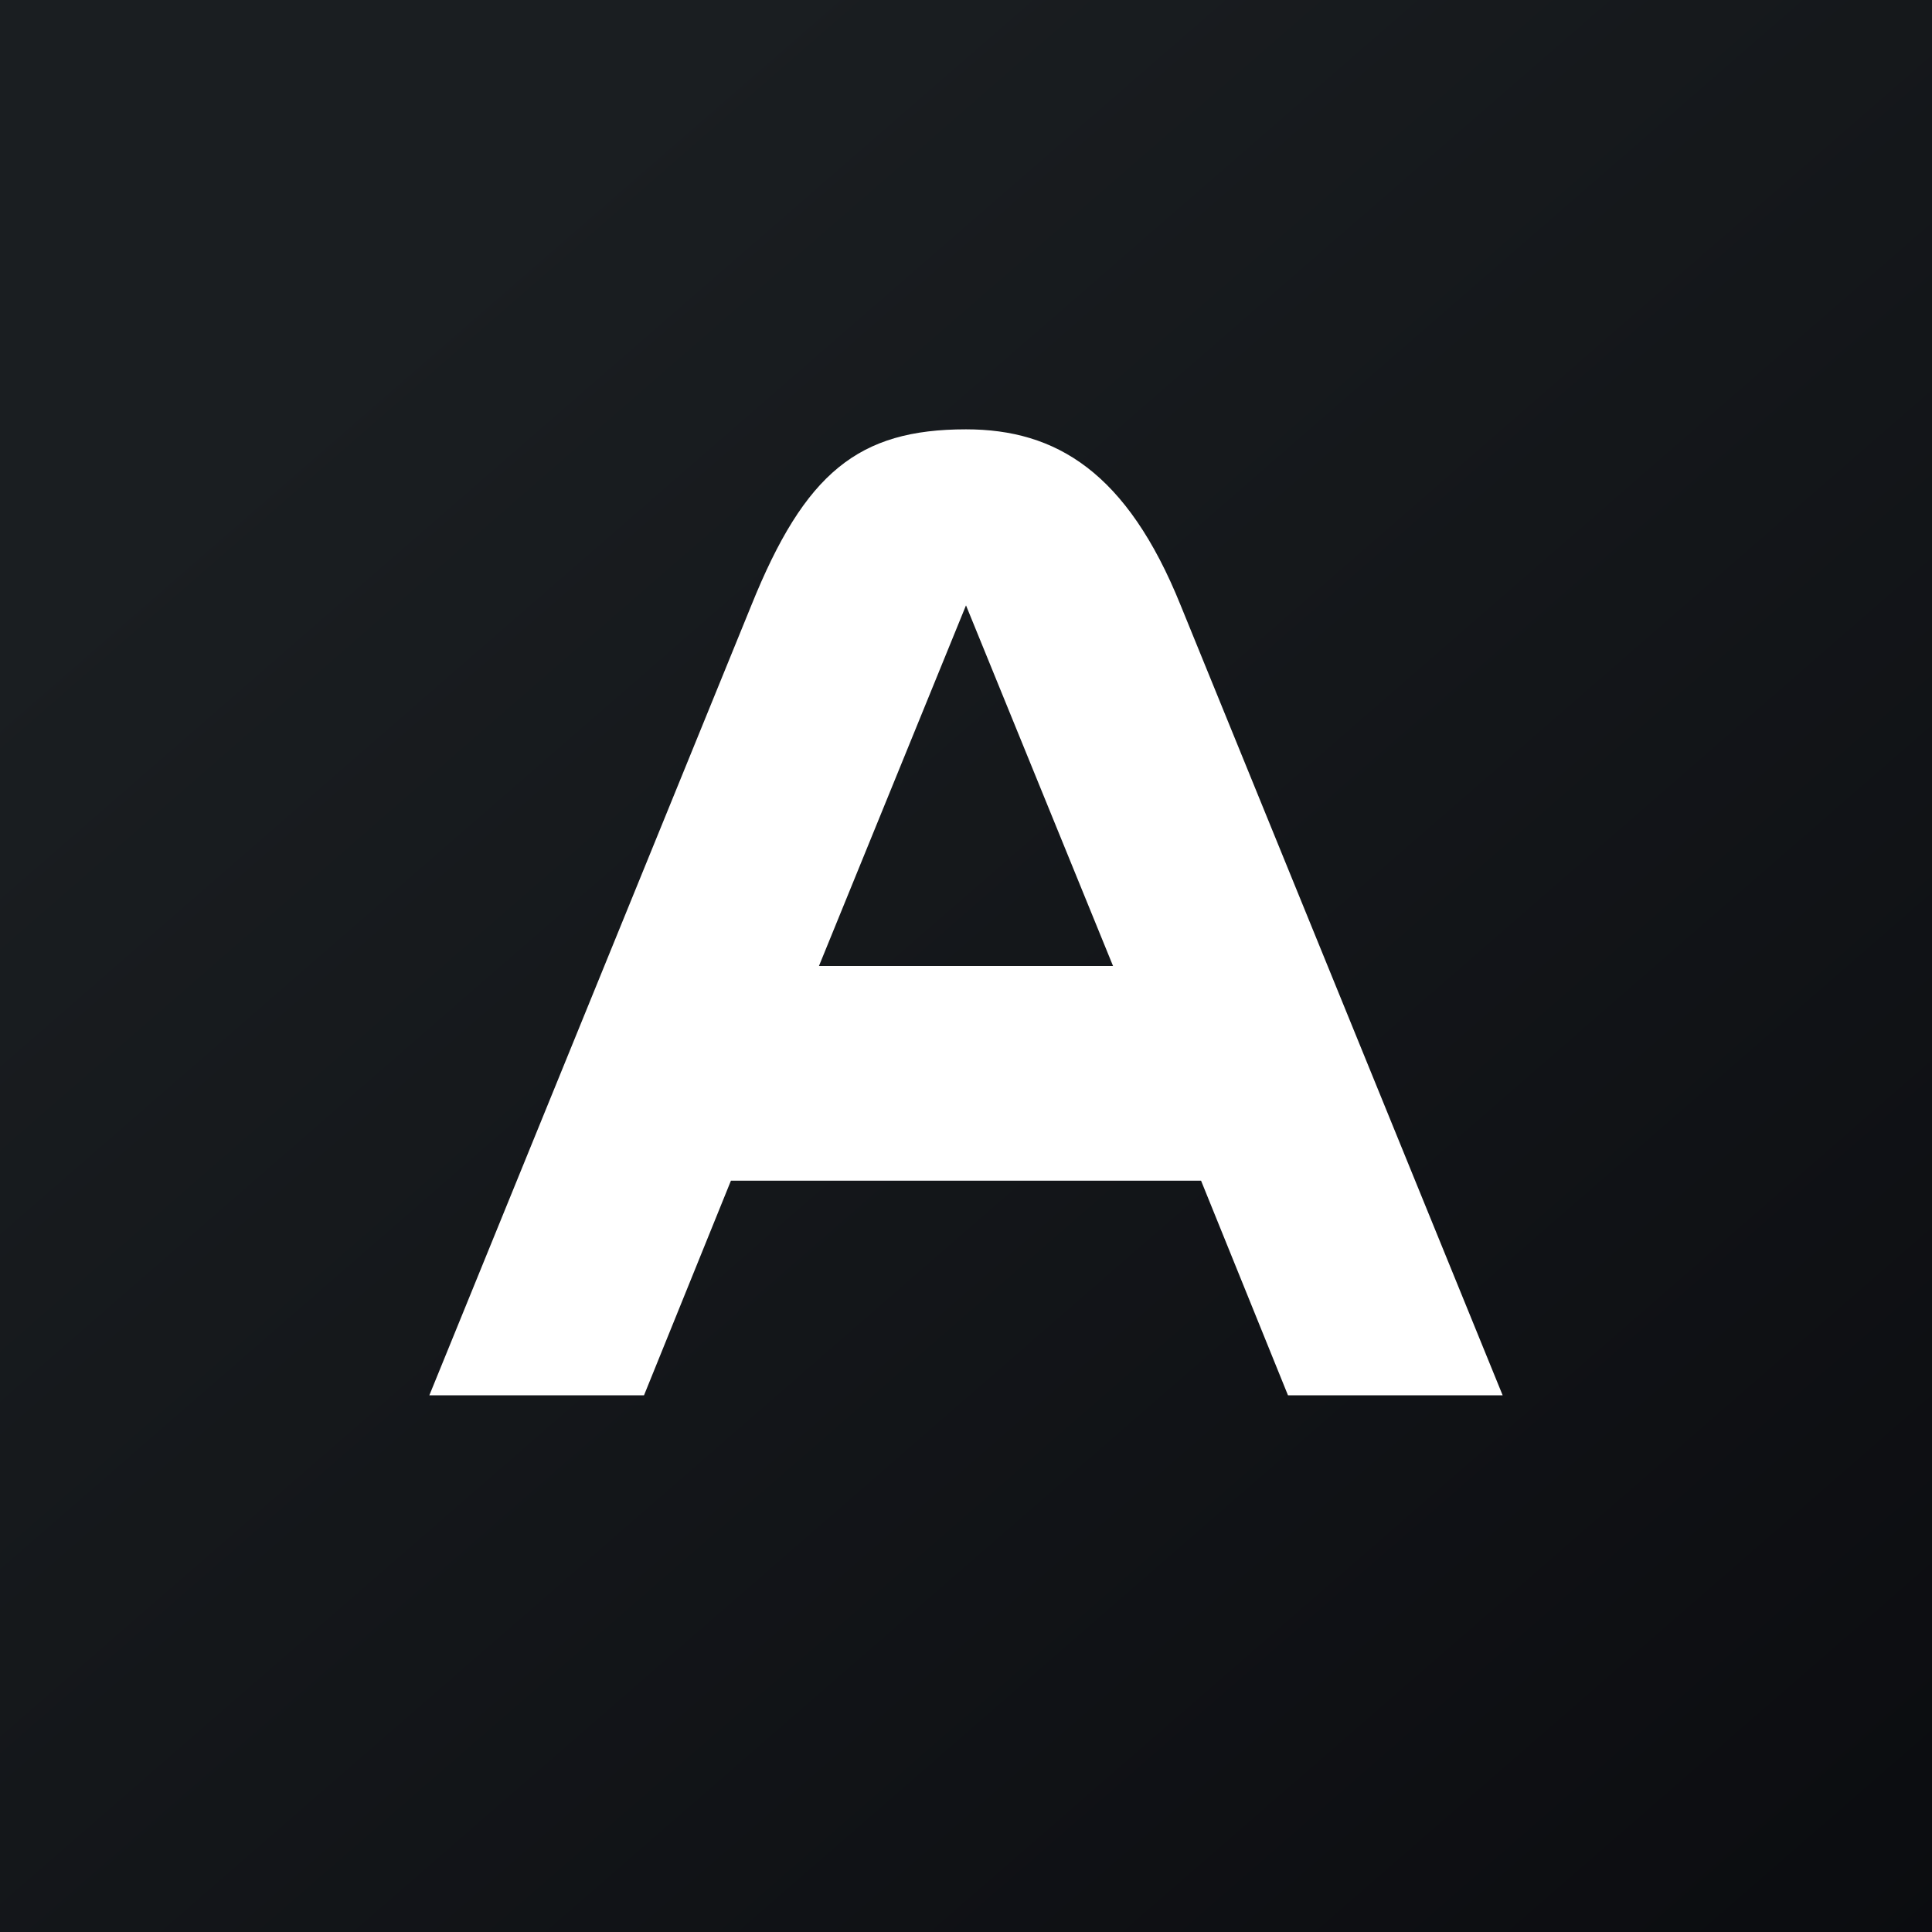 <!-- by TradingView --><svg width="18" height="18" viewBox="0 0 18 18" xmlns="http://www.w3.org/2000/svg"><rect x="0" y="0" width="18" height="18" fill="#808080" stroke="none"/><path fill="url(#a)" d="M0 0h18v18H0z"/><path fill-rule="evenodd" d="M4 13h2l.81-2h4.38l.81 2h2l-3-7.36C10.5 4.4 9.84 4 9 4c-1 0-1.5.4-2 1.64L4 13Zm6.37-4L9 5.64 7.63 9h2.74Z" fill="#fff"/><defs><linearGradient id="a" x1="3.35" y1="3.12" x2="21.9" y2="24.43" gradientUnits="userSpaceOnUse"><stop stop-color="#1A1E21"/><stop offset="1" stop-color="#06060A"/></linearGradient></defs></svg>